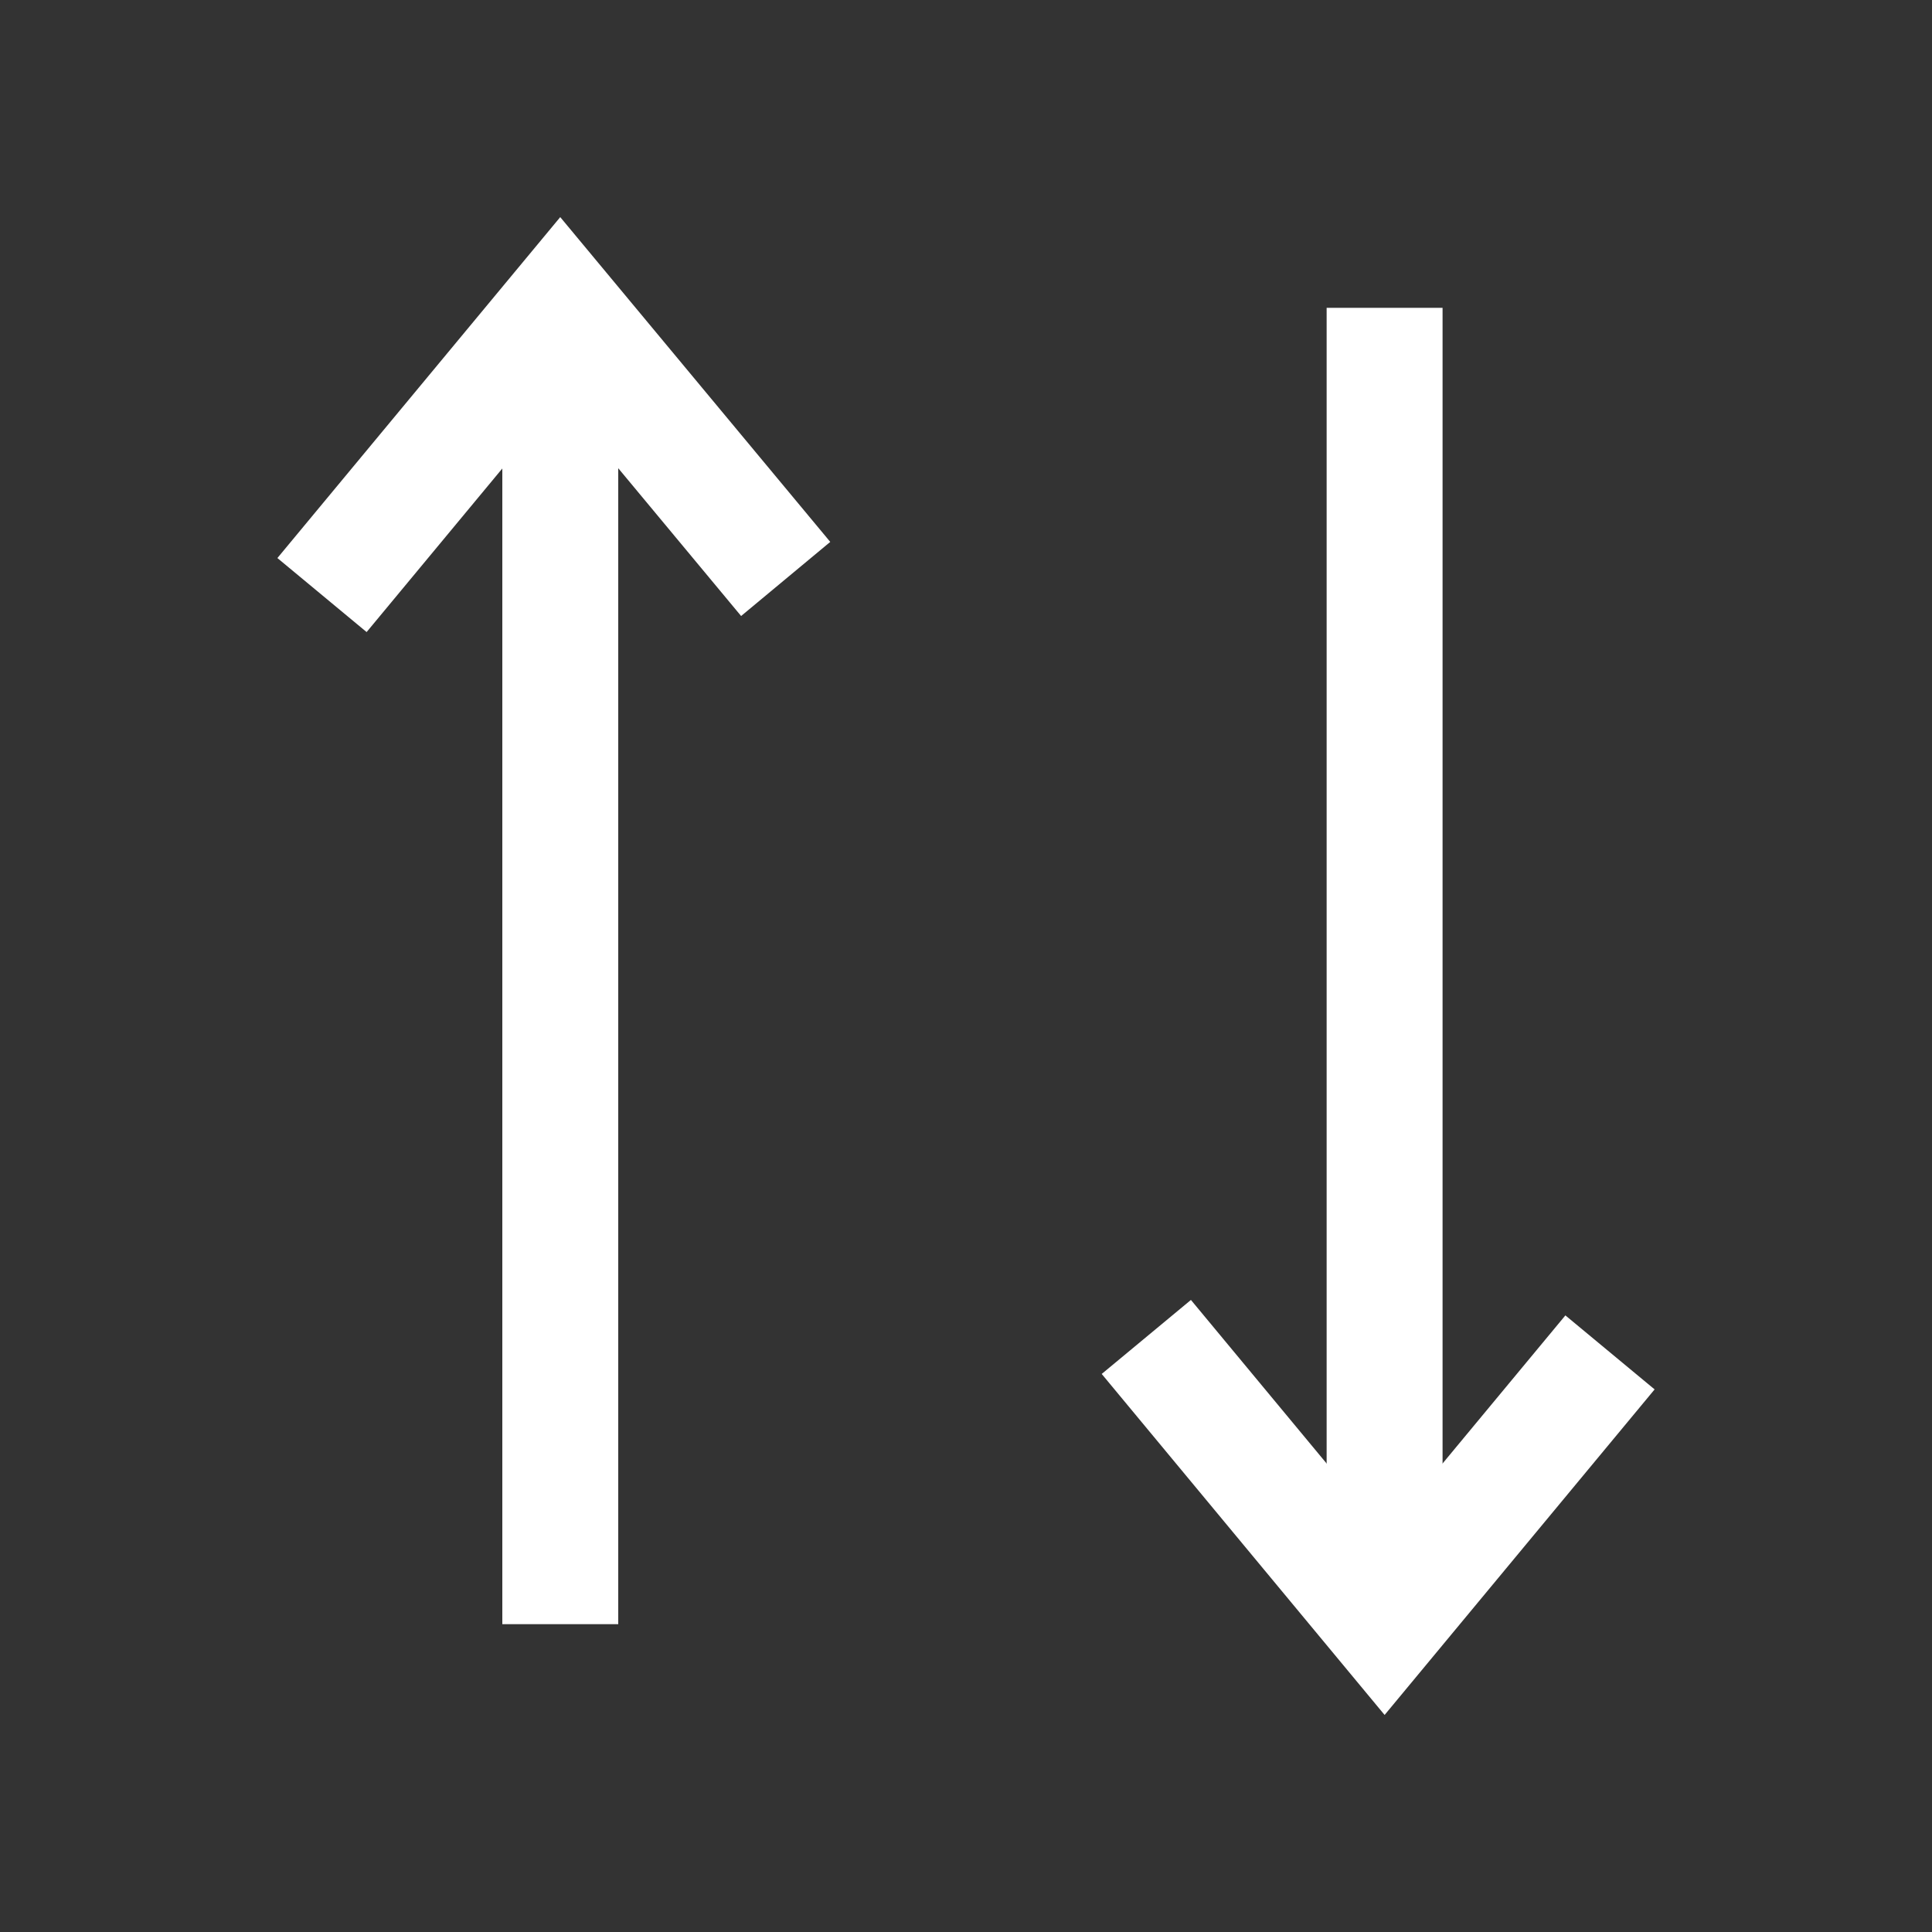 <svg xmlns="http://www.w3.org/2000/svg" viewBox="0 0 30 30"><rect x="0" y="0" width="30" height="30" fill="#333333" stroke="none"/><defs><style>.cls-1{fill:none;stroke:#fff;stroke-width:1.8px;}</style></defs><g id="Layer_2" data-name="Layer 2"><line class="cls-1" x1="21.5" y1="4.78" x2="21.5" y2="25.22"/><polyline class="cls-1" points="25 21 21.5 25.22 17.8 20.76"/><line class="cls-1" x1="8.7" y1="25.22" x2="8.7" y2="4.78"/><polyline class="cls-1" points="12.2 8.99 8.7 4.78 5 9.24"/></g></svg>